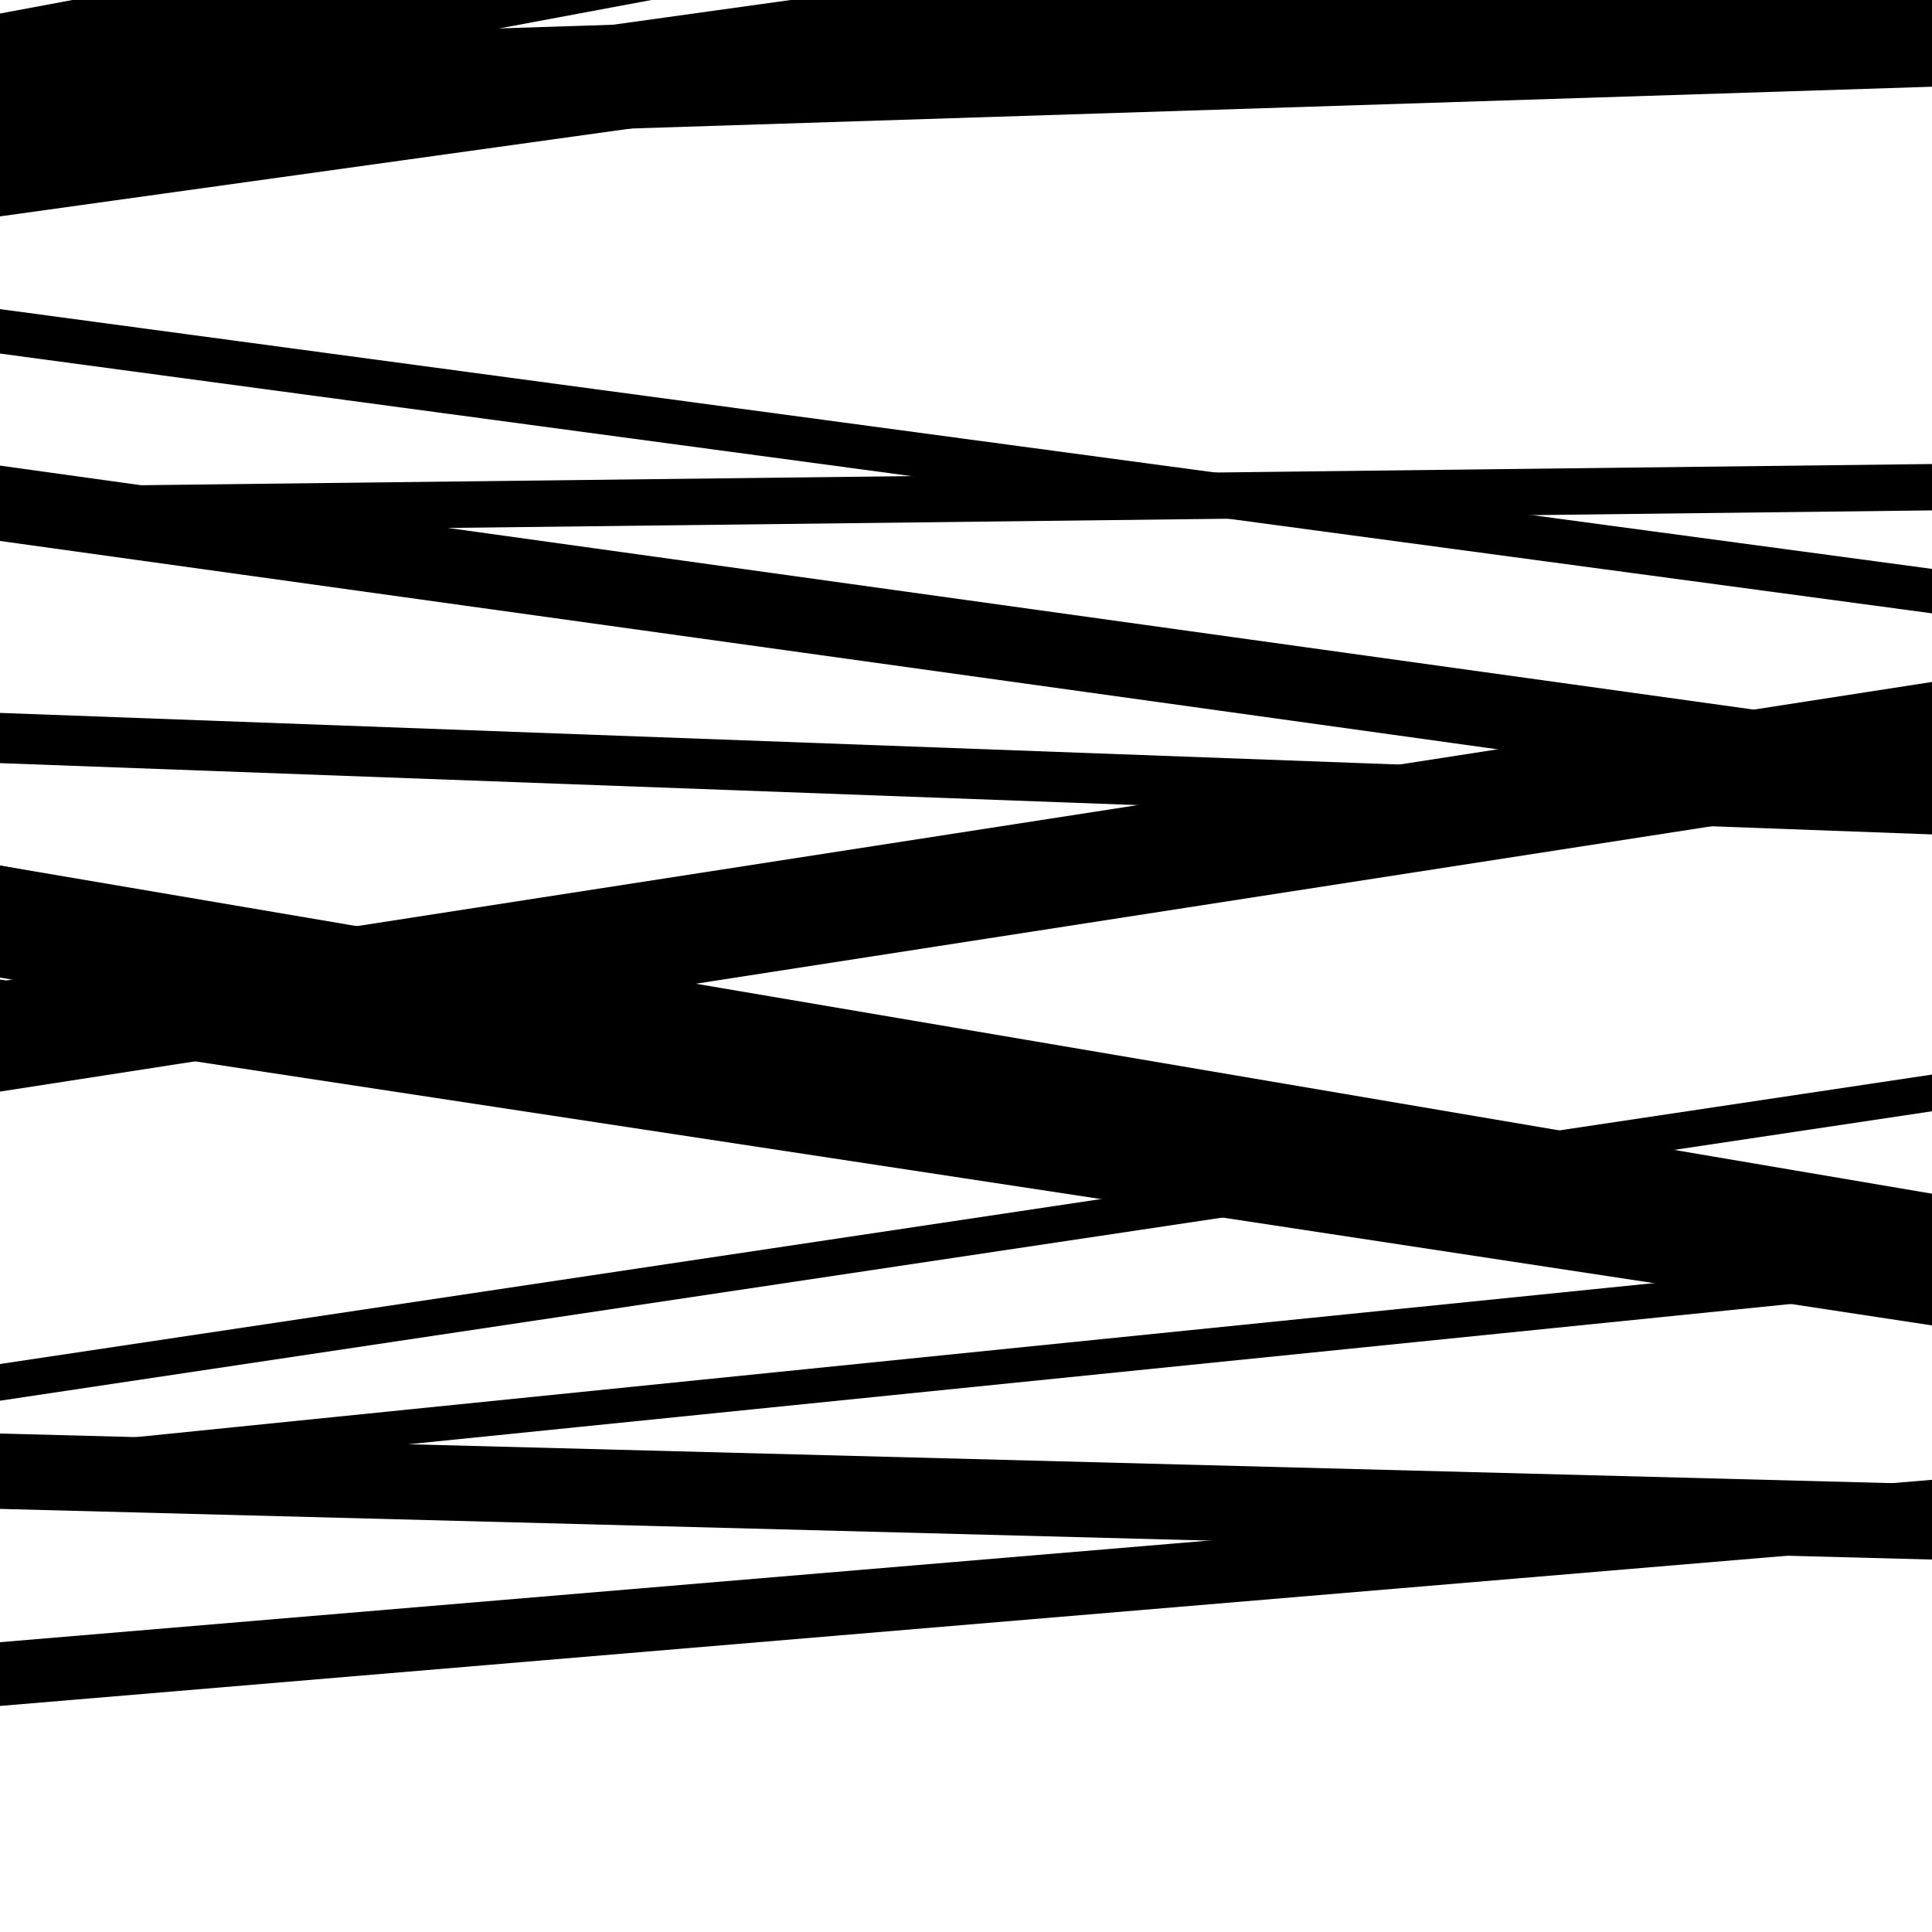 <svg viewBox="0 0 1000 1000" height="1000" width="1000" xmlns="http://www.w3.org/2000/svg">
<rect x="0" y="0" width="1000" height="1000" fill="#ffffff"></rect>
<path opacity="0.8" d="M 0 183 L 1000 317.461 L 1000 294.461 L 0 160 Z" fill="hsl(26, 15%, 50%)"></path>
<path opacity="0.8" d="M 0 476 L 1000 660.976 L 1000 632.976 L 0 448 Z" fill="hsl(31, 25%, 70%)"></path>
<path opacity="0.8" d="M 0 725 L 1000 575.192 L 1000 556.192 L 0 706 Z" fill="hsl(36, 30%, 90%)"></path>
<path opacity="0.8" d="M 0 883 L 1000 798.945 L 1000 765.945 L 0 850 Z" fill="hsl(21, 10%, 30%)"></path>
<path opacity="0.8" d="M 0 63 L 1000 -123.849 L 1000 -179.849 L 0 7 Z" fill="hsl(26, 15%, 50%)"></path>
<path opacity="0.8" d="M 0 276 L 1000 264.177 L 1000 240.177 L 0 252 Z" fill="hsl(31, 25%, 70%)"></path>
<path opacity="0.8" d="M 0 506 L 1000 675.86 L 1000 617.86 L 0 448 Z" fill="hsl(36, 30%, 90%)"></path>
<path opacity="0.8" d="M 0 769 L 1000 667.522 L 1000 649.522 L 0 751 Z" fill="hsl(21, 10%, 30%)"></path>
<path opacity="0.8" d="M 0 77 L 1000 44.886 L 1000 -9.114 L 0 23 Z" fill="hsl(26, 15%, 50%)"></path>
<path opacity="0.8" d="M 0 280 L 1000 419.127 L 1000 380.127 L 0 241 Z" fill="hsl(31, 25%, 70%)"></path>
<path opacity="0.8" d="M 0 534 L 1000 686.034 L 1000 659.034 L 0 507 Z" fill="hsl(36, 30%, 90%)"></path>
<path opacity="0.8" d="M 0 781 L 1000 807.219 L 1000 768.219 L 0 742 Z" fill="hsl(21, 10%, 30%)"></path>
<path opacity="0.8" d="M 0 112 L 1000 -27.281 L 1000 -82.281 L 0 57 Z" fill="hsl(26, 15%, 50%)"></path>
<path opacity="0.8" d="M 0 395 L 1000 431.893 L 1000 405.893 L 0 369 Z" fill="hsl(31, 25%, 70%)"></path>
<path opacity="0.8" d="M 0 565 L 1000 409.983 L 1000 352.983 L 0 508 Z" fill="hsl(36, 30%, 90%)"></path>
</svg>